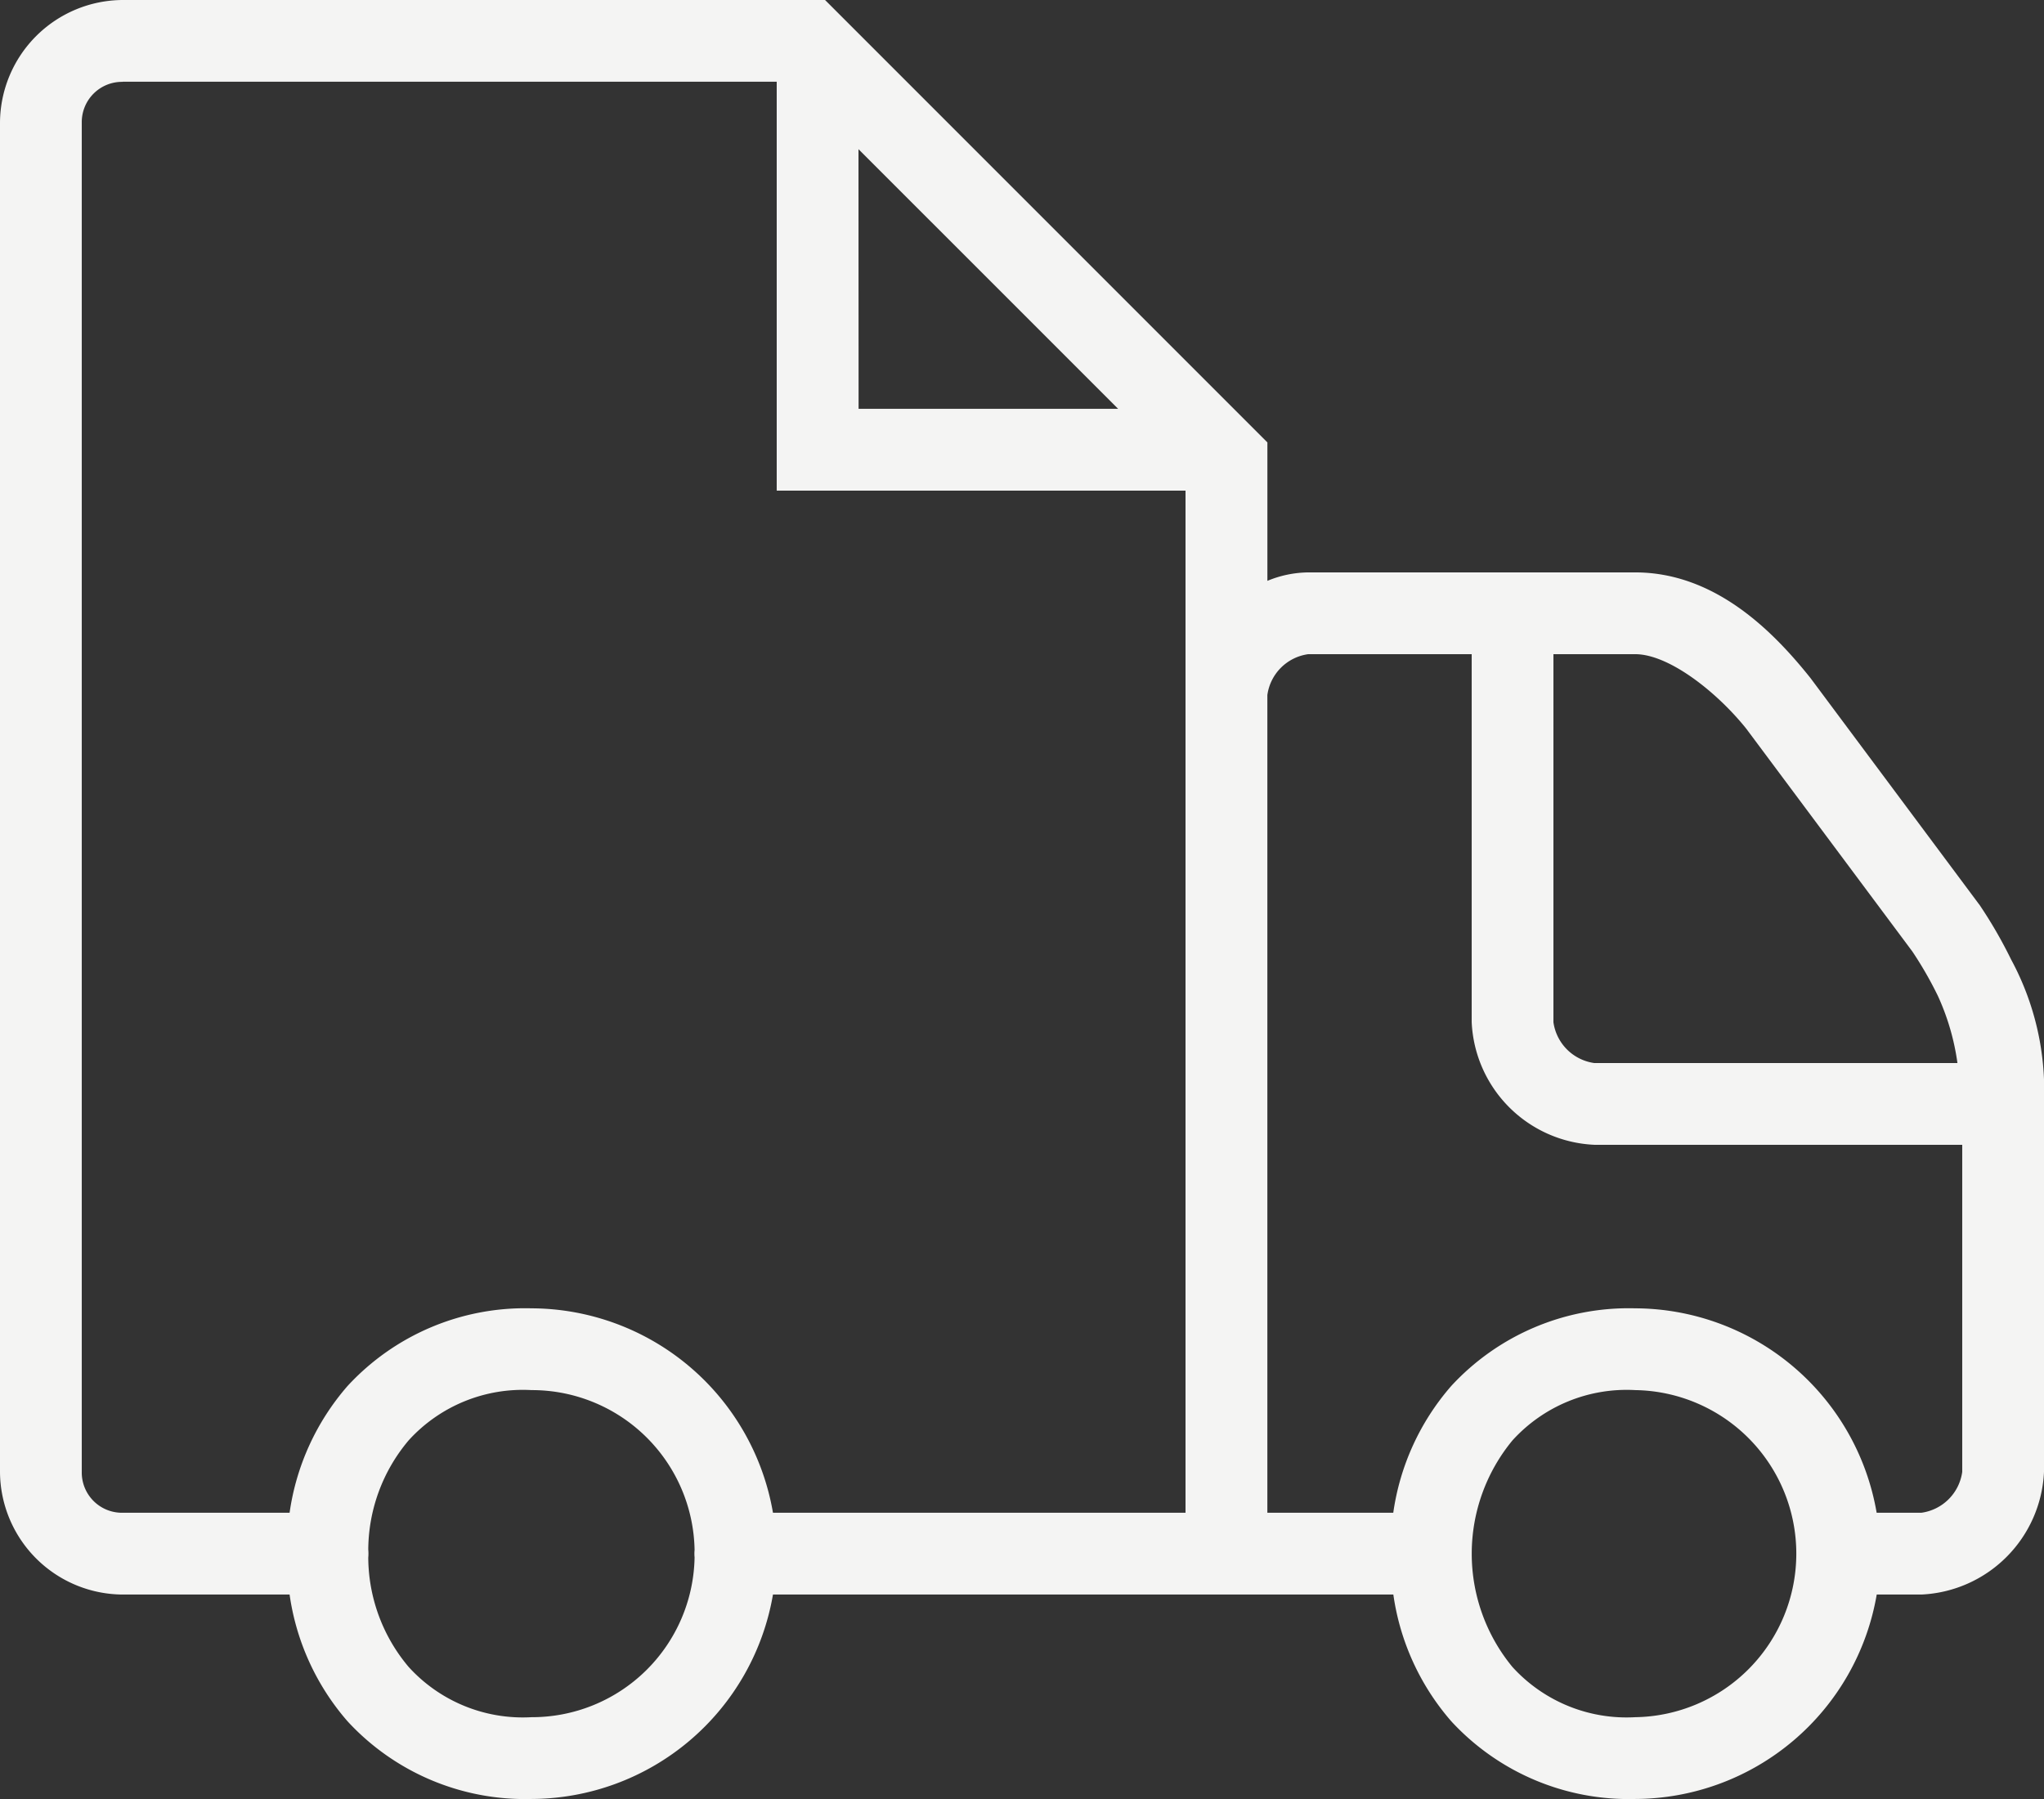 <svg xmlns="http://www.w3.org/2000/svg" width="56.819" height="50" viewBox="0 0 56.819 50">
  <rect x="0" y="0" width="56.819" height="50" fill="#333333" stroke="none"/>
  <g id="Grupo_41" data-name="Grupo 41" transform="translate(-330.033 -731.325)">
    <path id="Trazado_11" data-name="Trazado 11" d="M333.443,731.325a3.427,3.427,0,0,0-3.41,3.409v37.5a3.427,3.427,0,0,0,3.41,3.409h4.64a6.815,6.815,0,0,0,1.612,3.524,6.709,6.709,0,0,0,5.111,2.158,6.835,6.835,0,0,0,6.714-5.682h17.245a6.815,6.815,0,0,0,1.612,3.524,6.709,6.709,0,0,0,5.111,2.158,6.835,6.835,0,0,0,6.714-5.682h1.241a3.575,3.575,0,0,0,3.409-3.409V761.325a7.64,7.64,0,0,0-.913-3.329,12.718,12.718,0,0,0-.883-1.527l-.011-.013-4.681-6.281-.011-.014c-1.007-1.259-2.625-2.927-4.865-2.927H366.4a3.034,3.034,0,0,0-1.136.235v-3.848l-12.3-12.3Zm0,2.272h18.181v11.364h11.364V773.37H351.52a6.835,6.835,0,0,0-6.714-5.682,6.709,6.709,0,0,0-5.111,2.158,6.819,6.819,0,0,0-1.612,3.524h-4.64a1.118,1.118,0,0,1-1.137-1.136v-37.5A1.119,1.119,0,0,1,333.443,733.6Zm20.454,1.874,7.218,7.217H353.9Zm12.5,14.036h4.546v10.227a3.573,3.573,0,0,0,3.409,3.409h10.227v9.091a1.33,1.33,0,0,1-1.136,1.136H382.2a6.835,6.835,0,0,0-6.714-5.682,6.709,6.709,0,0,0-5.111,2.158,6.819,6.819,0,0,0-1.612,3.524h-3.5V750.643a1.329,1.329,0,0,1,1.136-1.136Zm6.818,0h2.273c.942,0,2.278,1.059,3.089,2.073l4.617,6.192A10.414,10.414,0,0,1,383.9,759a6.66,6.66,0,0,1,.546,1.871H374.352a1.332,1.332,0,0,1-1.137-1.136Zm-28.409,20.454a4.523,4.523,0,0,1,4.535,4.443,1.025,1.025,0,0,0,0,.207,4.522,4.522,0,0,1-4.535,4.441,4.288,4.288,0,0,1-3.411-1.394,4.745,4.745,0,0,1-1.125-3.04,1.226,1.226,0,0,0,0-.227,4.745,4.745,0,0,1,1.125-3.036A4.288,4.288,0,0,1,344.806,769.961Zm30.682,0a4.546,4.546,0,0,1,0,9.091,4.287,4.287,0,0,1-3.411-1.394,4.946,4.946,0,0,1,0-6.3A4.287,4.287,0,0,1,375.488,769.961Z" fill="#f4f4f3"/>
  </g>
</svg>
